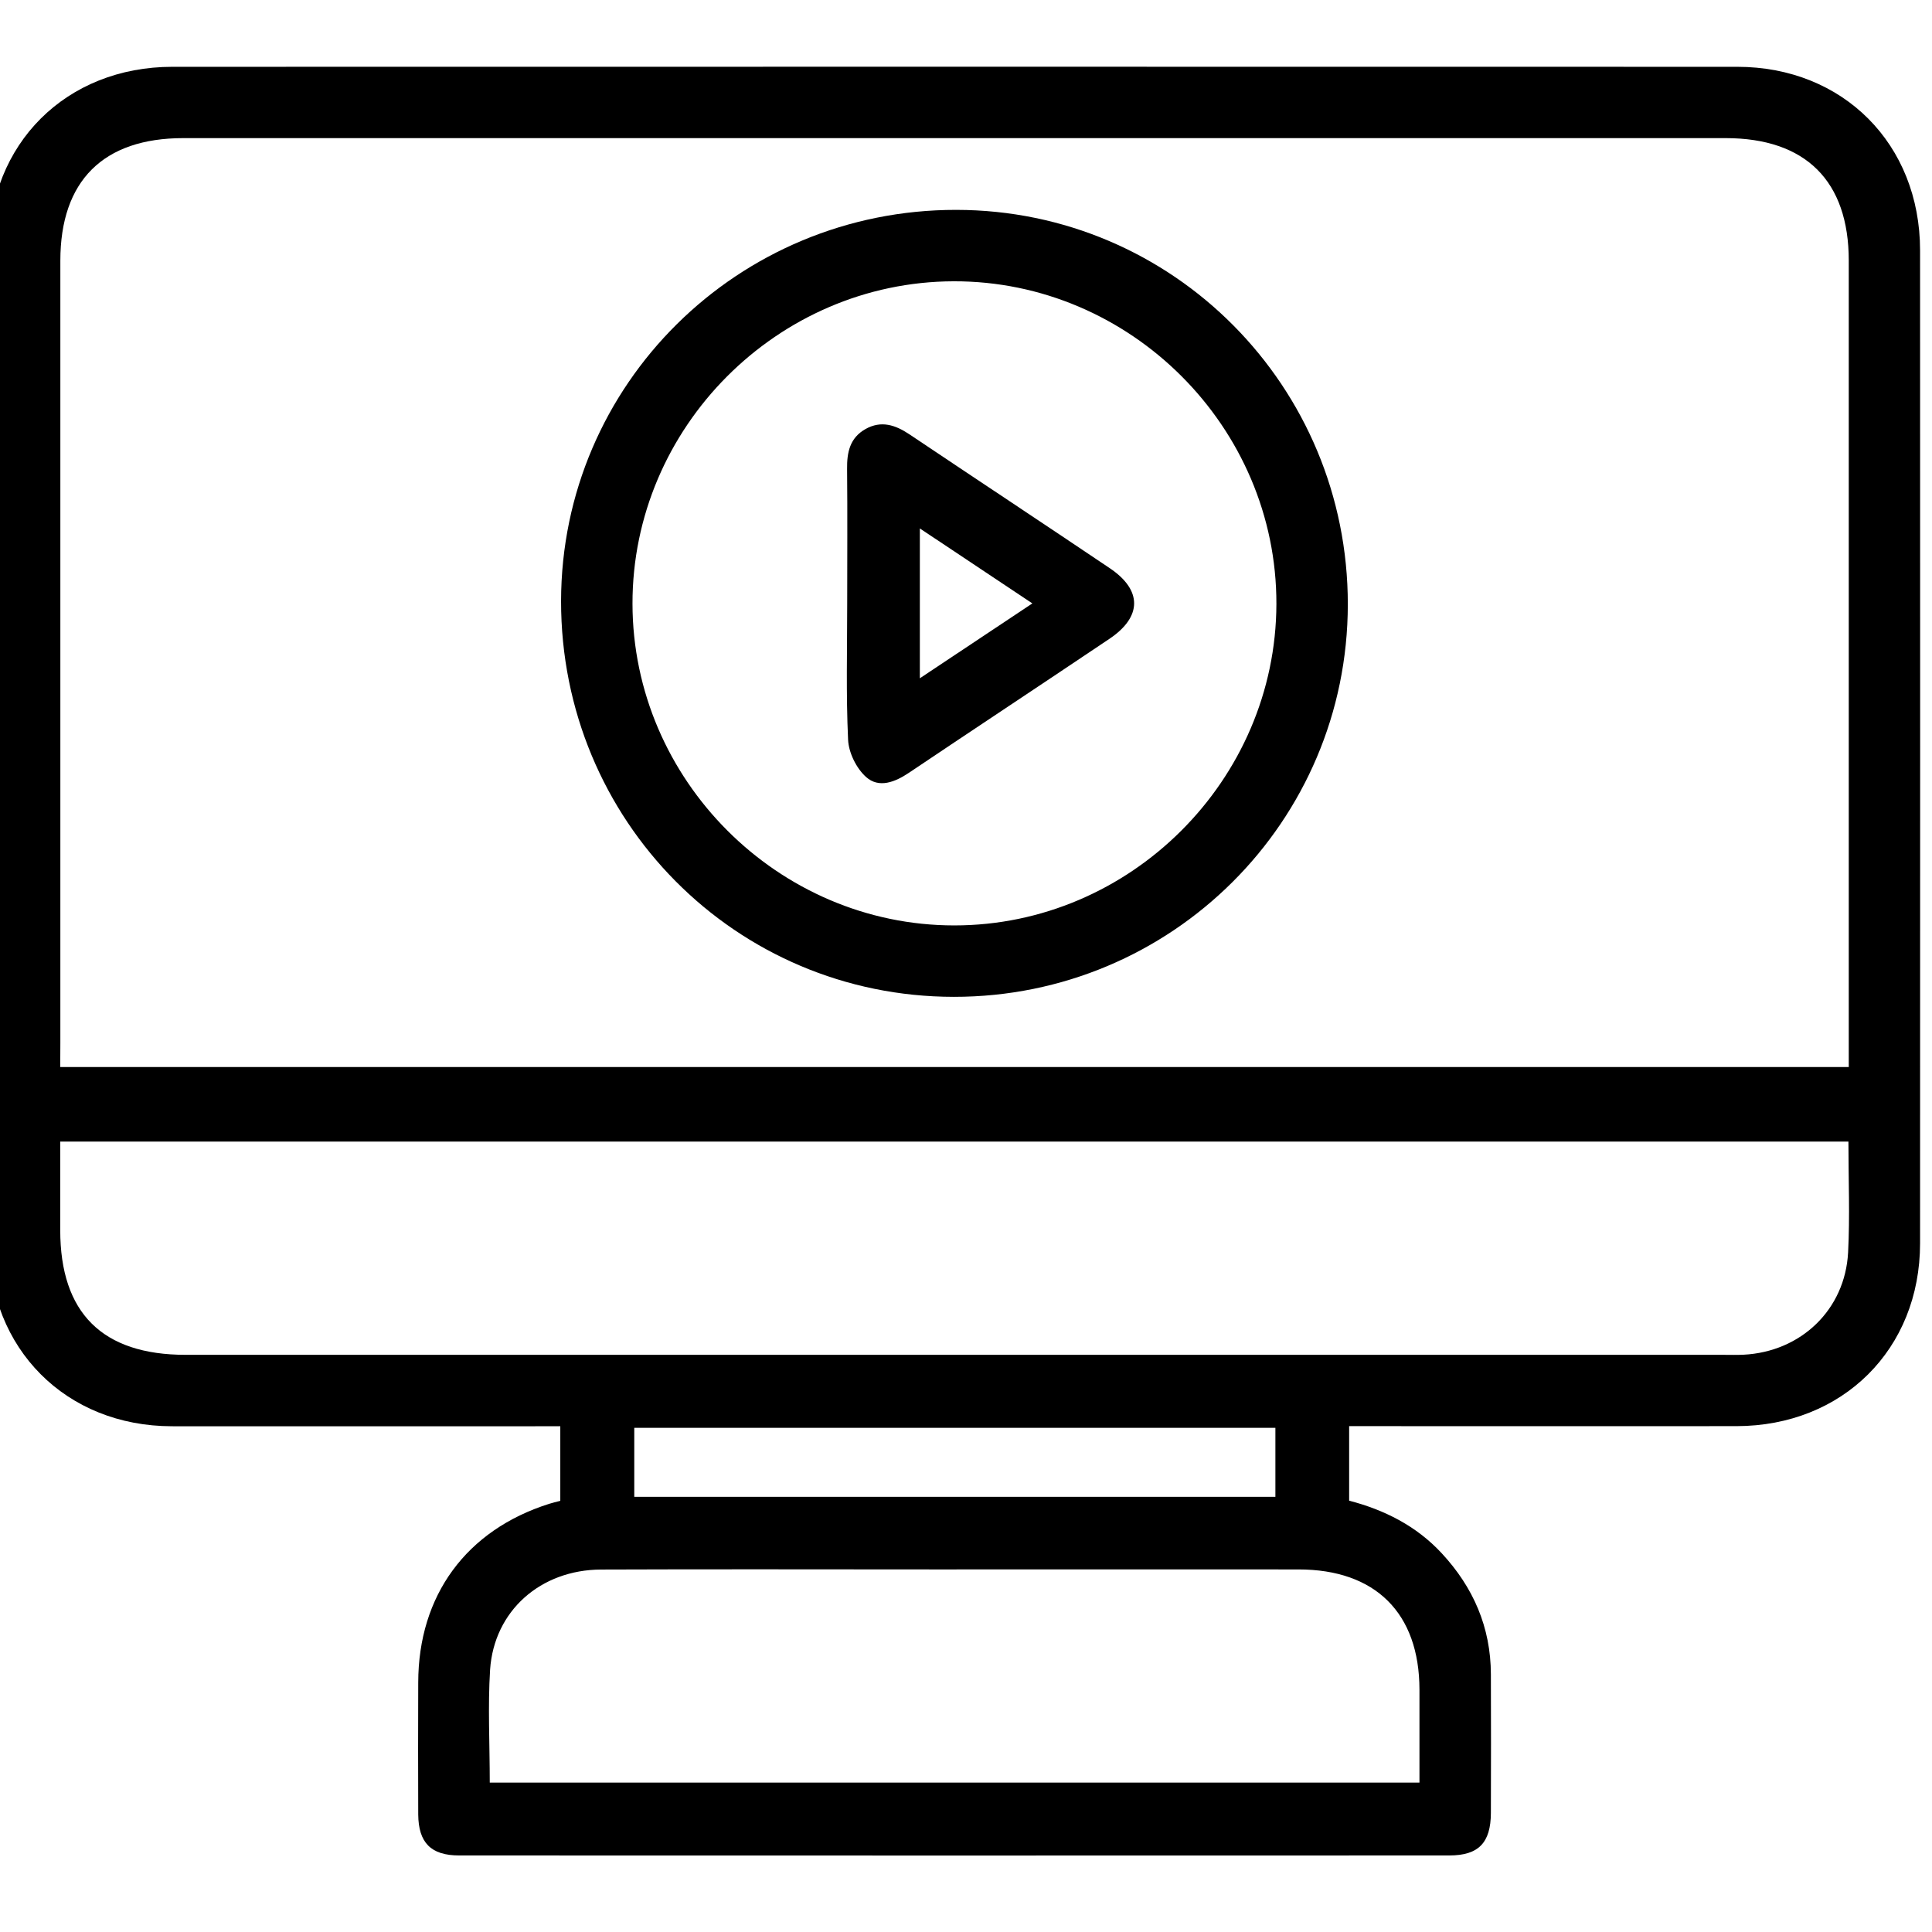 <svg xmlns="http://www.w3.org/2000/svg" xmlns:xlink="http://www.w3.org/1999/xlink" version="1.1" fill-rule="evenodd" fill="none" stroke="none" stroke-linecap="square" stroke-miterlimit="10" overflow="hidden" preserveAspectRatio="none" width="24px" height="24px" viewBox="0 0 9144 9144" style="line-height: normal;"><rect fill="#1a73e8" fill-opacity="0" width="100%" height="100%"></rect><g transform="translate(-149029.772 -60504.381) scale(0.444)"><defs cursor="default"></defs><g id="animationtile-p7_i65"><g id="animationtile-p7_i66"><g><g><path fill="#000000" fill-opacity="1" d="M 341625.223 152269.094 C 341625.223 152012.184 341625.223 151759.963 341625.223 151474.616 341536.415 151474.616 341452.35 151474.616 341368.286 151474.616 340074.139 151474.616 338778.827 151475.809 337484.681 151474.616 336356.305 151473.451 335534.583 150649.343 335534.583 149517.416 335533.39 145989.017 335533.39 142460.619 335534.583 138933.385 335534.583 137803.816 336357.47 136983.287 337490.59 136983.287 343050.793 136982.094 348610.996 136982.094 354171.199 136983.287 355299.575 136983.287 356120.104 137807.367 356120.104 138940.488 356121.297 142468.886 356121.297 145997.313 356120.104 149524.518 356120.104 150652.895 355294.858 151472.258 354162.903 151473.451 352875.887 151474.616 351588.843 151473.451 350302.991 151473.451 350217.734 151473.451 350132.477 151473.451 350034.208 151473.451 350034.208 151745.758 350034.208 151996.786 350034.208 152267.928 350407.17 152365.005 350749.365 152535.519 351020.507 152827.969 351357.957 153191.471 351543.842 153617.702 351545.035 154118.564 351546.2 154611.103 351547.393 155103.67 351545.035 155596.237 351543.842 155914.738 351413.612 156049.713 351102.213 156049.713 347583.275 156050.906 344064.337 156050.906 340546.592 156049.713 340245.847 156049.713 340113.231 155913.545 340110.845 155612.8 340108.486 155143.927 340109.679 154675.053 340110.845 154206.18 340112.038 153277.893 340623.554 152580.492 341508.005 152301.082 341543.545 152290.429 341580.25 152280.94 341625.223 152269.094 Z M 336294.741 147645.473 C 342665.984 147645.473 349006.459 147645.473 355359.974 147645.473 355359.974 147549.562 355359.974 147471.407 355359.974 147392.087 355359.974 144610.806 355359.974 141830.691 355359.974 139049.41 355359.974 138200.472 354900.561 137743.445 354046.878 137743.445 348567.188 137743.445 343086.333 137743.445 337606.643 137743.445 336752.961 137743.445 336295.906 138199.279 336295.906 139050.603 336295.906 141831.884 336295.906 144611.999 336295.906 147393.28 336294.741 147471.407 336294.741 147550.755 336294.741 147645.473 Z M 355356.422 148439.95 C 348988.703 148439.95 342648.228 148439.95 336294.741 148439.95 336294.741 148765.553 336294.741 149074.594 336294.741 149383.634 336294.741 150266.92 336743.472 150713.293 337631.502 150713.293 343095.794 150713.293 348558.893 150713.293 354023.212 150713.293 354094.237 150713.293 354166.454 150715.651 354237.507 150712.1 354849.65 150681.332 355320.91 150232.573 355352.871 149621.622 355372.986 149234.427 355356.422 148844.901 355356.422 148439.95 Z M 340873.361 155272.992 C 344189.851 155272.992 347480.261 155272.992 350783.684 155272.992 350783.684 154930.797 350783.684 154606.387 350783.684 154281.948 350782.519 153466.164 350314.81 153000.842 349494.282 153000.842 348207.237 152999.649 346921.386 153000.842 345634.342 153000.842 344443.209 153000.842 343252.076 152997.29 342060.943 153002.007 341414.48 153004.393 340919.555 153442.471 340876.912 154068.819 340852.053 154463.117 340873.361 154860.938 340873.361 155272.992 Z M 349247.998 151491.207 C 346954.54 151491.207 344681.197 151491.207 342413.791 151491.207 342413.791 151749.31 342413.791 151990.849 342413.791 152226.479 344701.339 152226.479 346969.938 152226.479 349247.998 152226.479 349247.998 151979.03 349247.998 151743.4 349247.998 151491.207 Z"></path></g></g></g><g id="animationtile-p7_i67"><g><g><path fill="#000000" fill-opacity="1" d="M 350020.003 142715.17 C 350017.644 145029.963 348140.957 146898.355 345820.255 146897.162 343494.808 146895.996 341631.16 145016.923 341633.519 142677.299 341637.07 140368.443 343518.501 138505.961 345846.306 138508.319 348157.52 138510.677 350022.361 140389.751 350020.003 142715.17 Z M 342394.842 142706.902 C 342397.228 144584.755 343948.311 146135.838 345824.971 146135.838 347701.659 146135.838 349253.935 144587.141 349258.68 142710.453 349263.396 140824.277 347702.852 139263.733 345816.703 139269.642 343938.823 139275.58 342392.483 140827.829 342394.842 142706.902 Z"></path></g></g></g><g id="animationtile-p7_i68"><g><g><path fill="#000000" fill-opacity="1" d="M 344683.583 142702.13 C 344683.583 142224.989 344687.134 141749.013 344682.39 141271.844 344680.032 141094.227 344710.828 140939.11 344878.956 140844.392 345045.892 140750.867 345196.264 140800.584 345345.472 140900.046 346057.05 141377.215 346772.207 141849.64 347482.62 142328.002 347829.558 142561.246 347828.365 142845.4 347480.261 143079.837 346768.656 143558.199 346054.691 144029.431 345343.086 144507.793 345193.906 144608.42 345021.033 144677.114 344883.7 144552.794 344780.687 144460.434 344698.981 144293.47 344693.071 144156.138 344670.571 143671.866 344683.583 143186.402 344683.583 142702.13 Z M 346657.374 142703.323 C 346241.769 142426.271 345862.869 142174.078 345457.946 141904.102 345457.946 142449.937 345457.946 142956.709 345457.946 143501.351 345864.062 143231.402 346242.962 142979.209 346657.374 142703.323 Z"></path></g></g></g></g></g></svg>